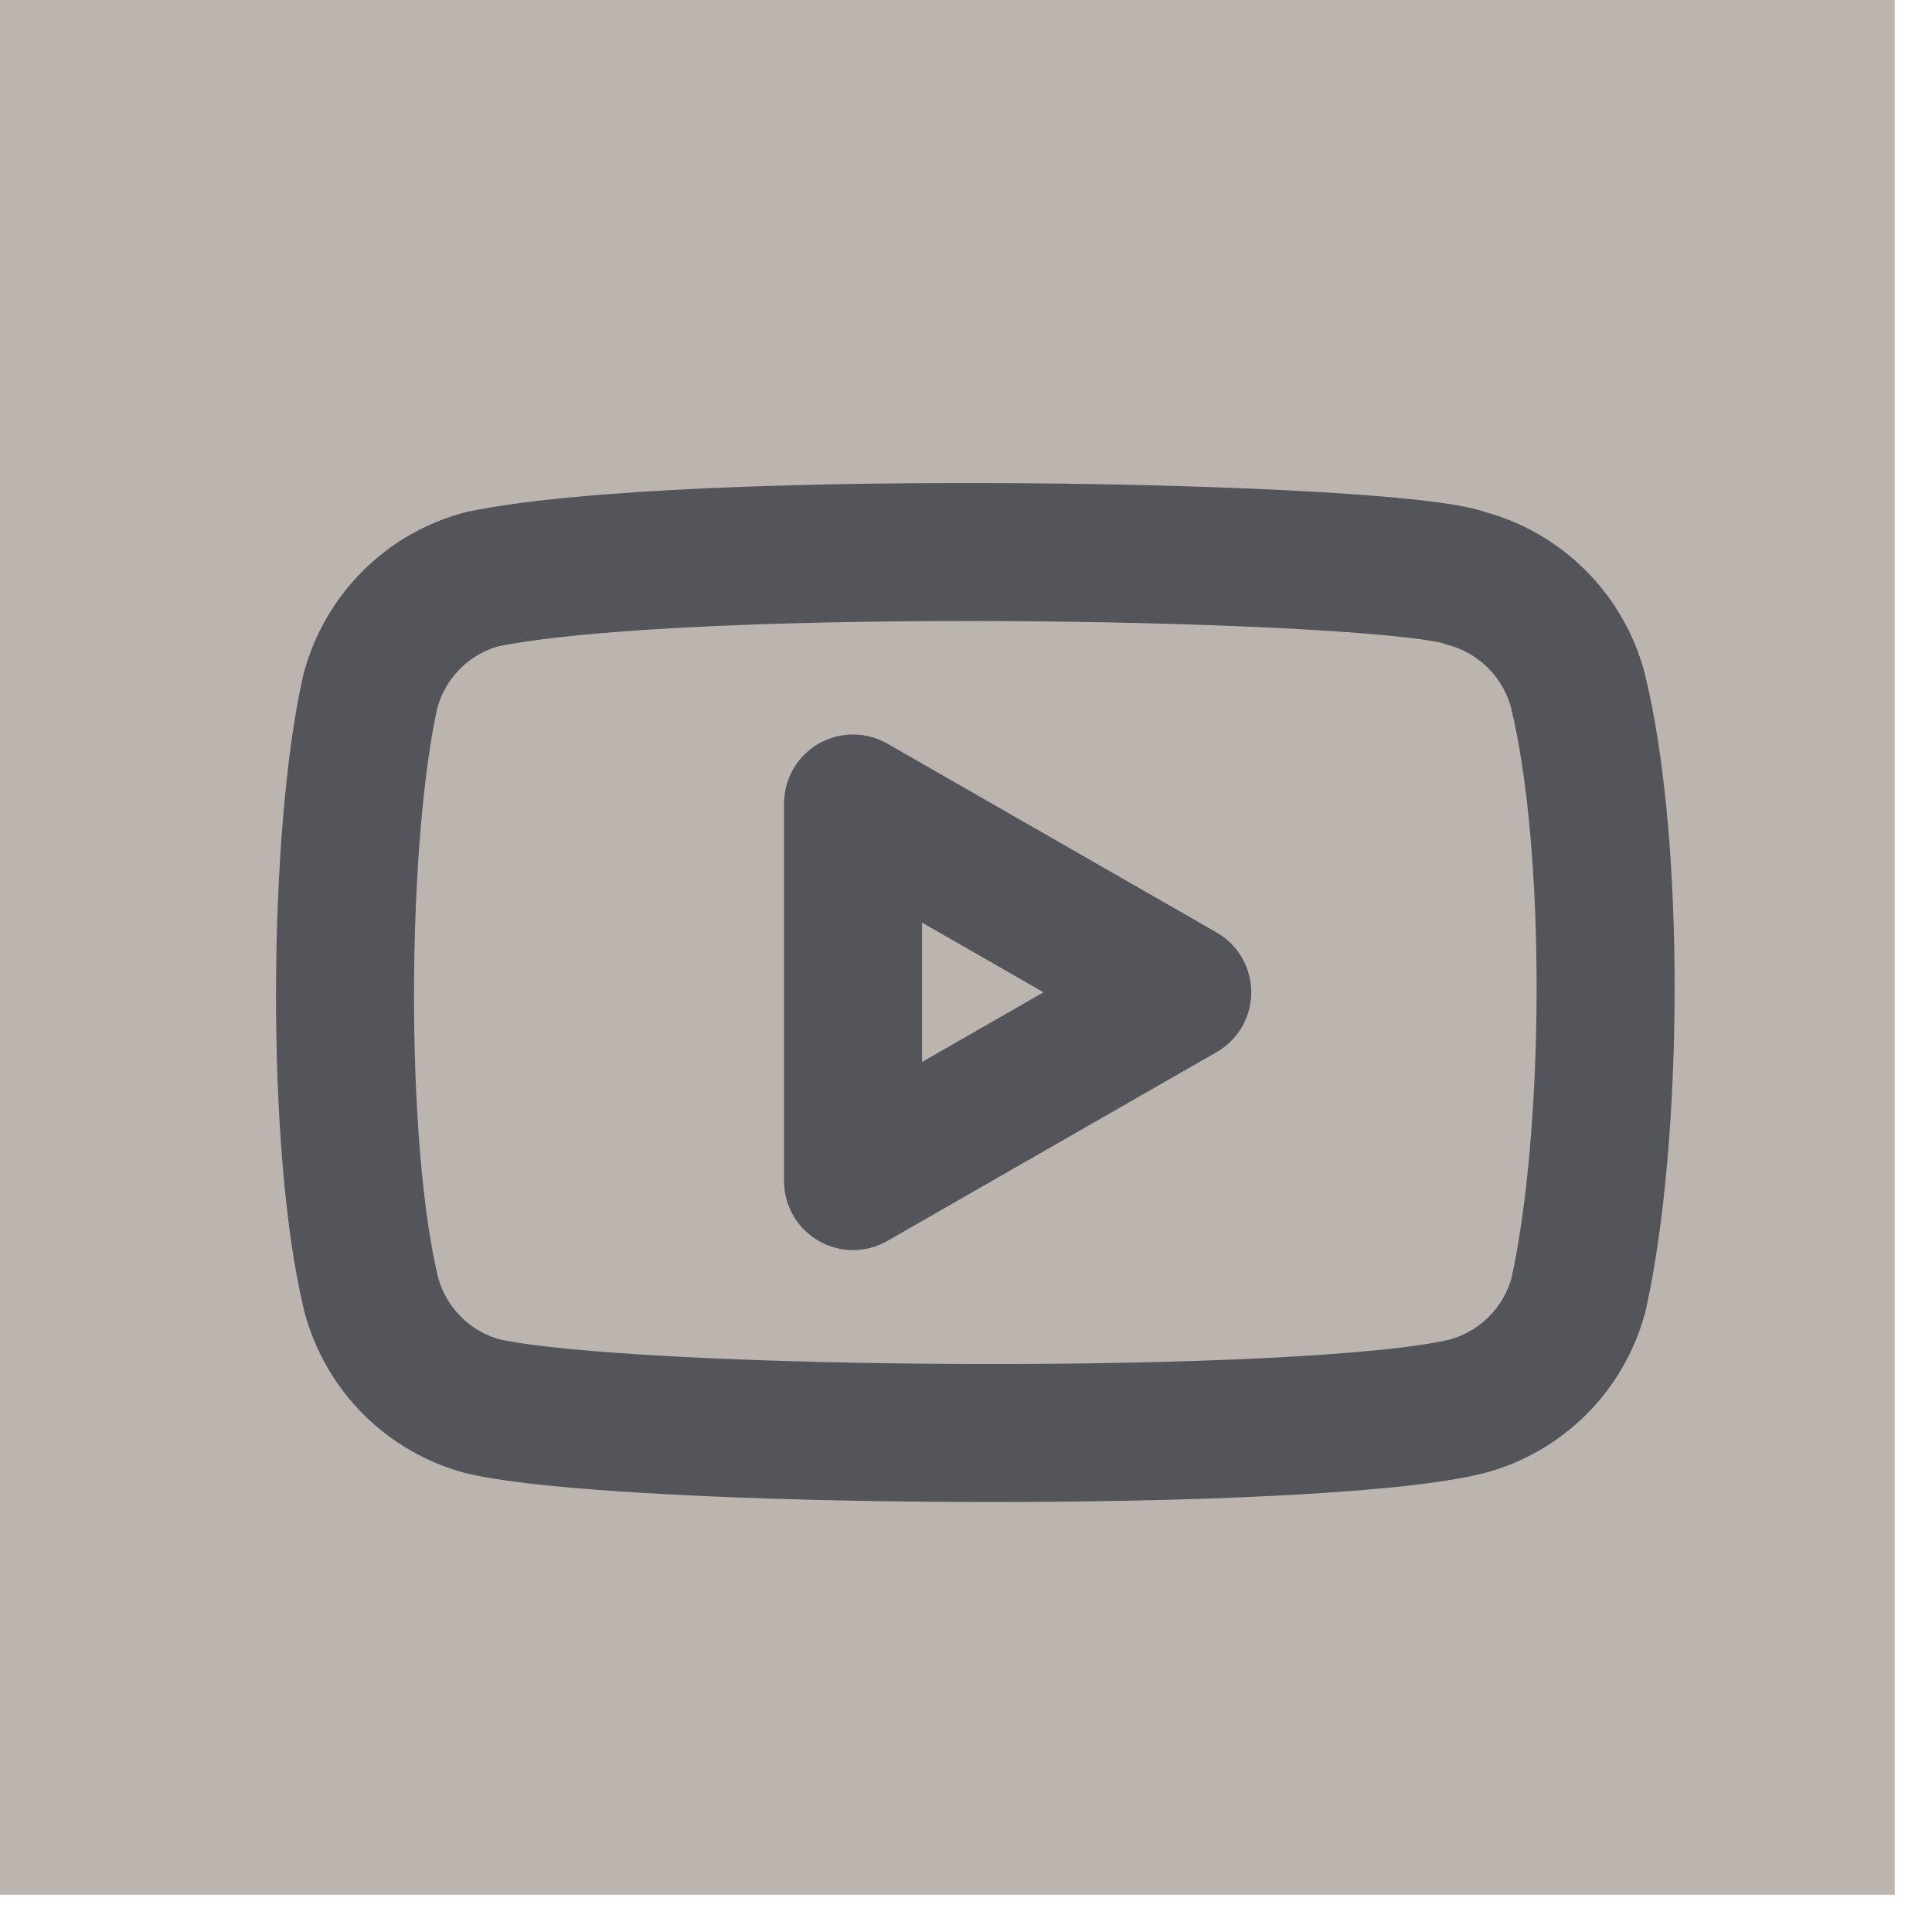 <svg width="28" height="28" viewBox="0 0 28 28" fill="none" xmlns="http://www.w3.org/2000/svg">
<rect width="27.46" height="27.46" fill="#BCB4AF"/>
<path d="M22.865 9.997C22.761 9.61 22.557 9.257 22.273 8.974C21.99 8.691 21.638 8.487 21.251 8.383C20.194 7.975 9.954 7.775 6.984 8.395C6.597 8.499 6.244 8.702 5.961 8.986C5.678 9.269 5.474 9.622 5.37 10.008C4.893 12.102 4.857 16.627 5.382 18.767C5.486 19.154 5.69 19.507 5.973 19.79C6.256 20.073 6.609 20.277 6.996 20.381C9.089 20.863 19.041 20.931 21.262 20.381C21.649 20.277 22.002 20.073 22.285 19.79C22.568 19.507 22.772 19.154 22.876 18.767C23.385 16.487 23.421 12.242 22.865 9.997Z" stroke="#53555A" stroke-width="2" stroke-linecap="round" stroke-linejoin="round"/>
<path d="M17.134 14.381L12.363 11.645V17.117L17.134 14.381Z" stroke="#53555A" stroke-width="2" stroke-linecap="round" stroke-linejoin="round"/>
</svg>
